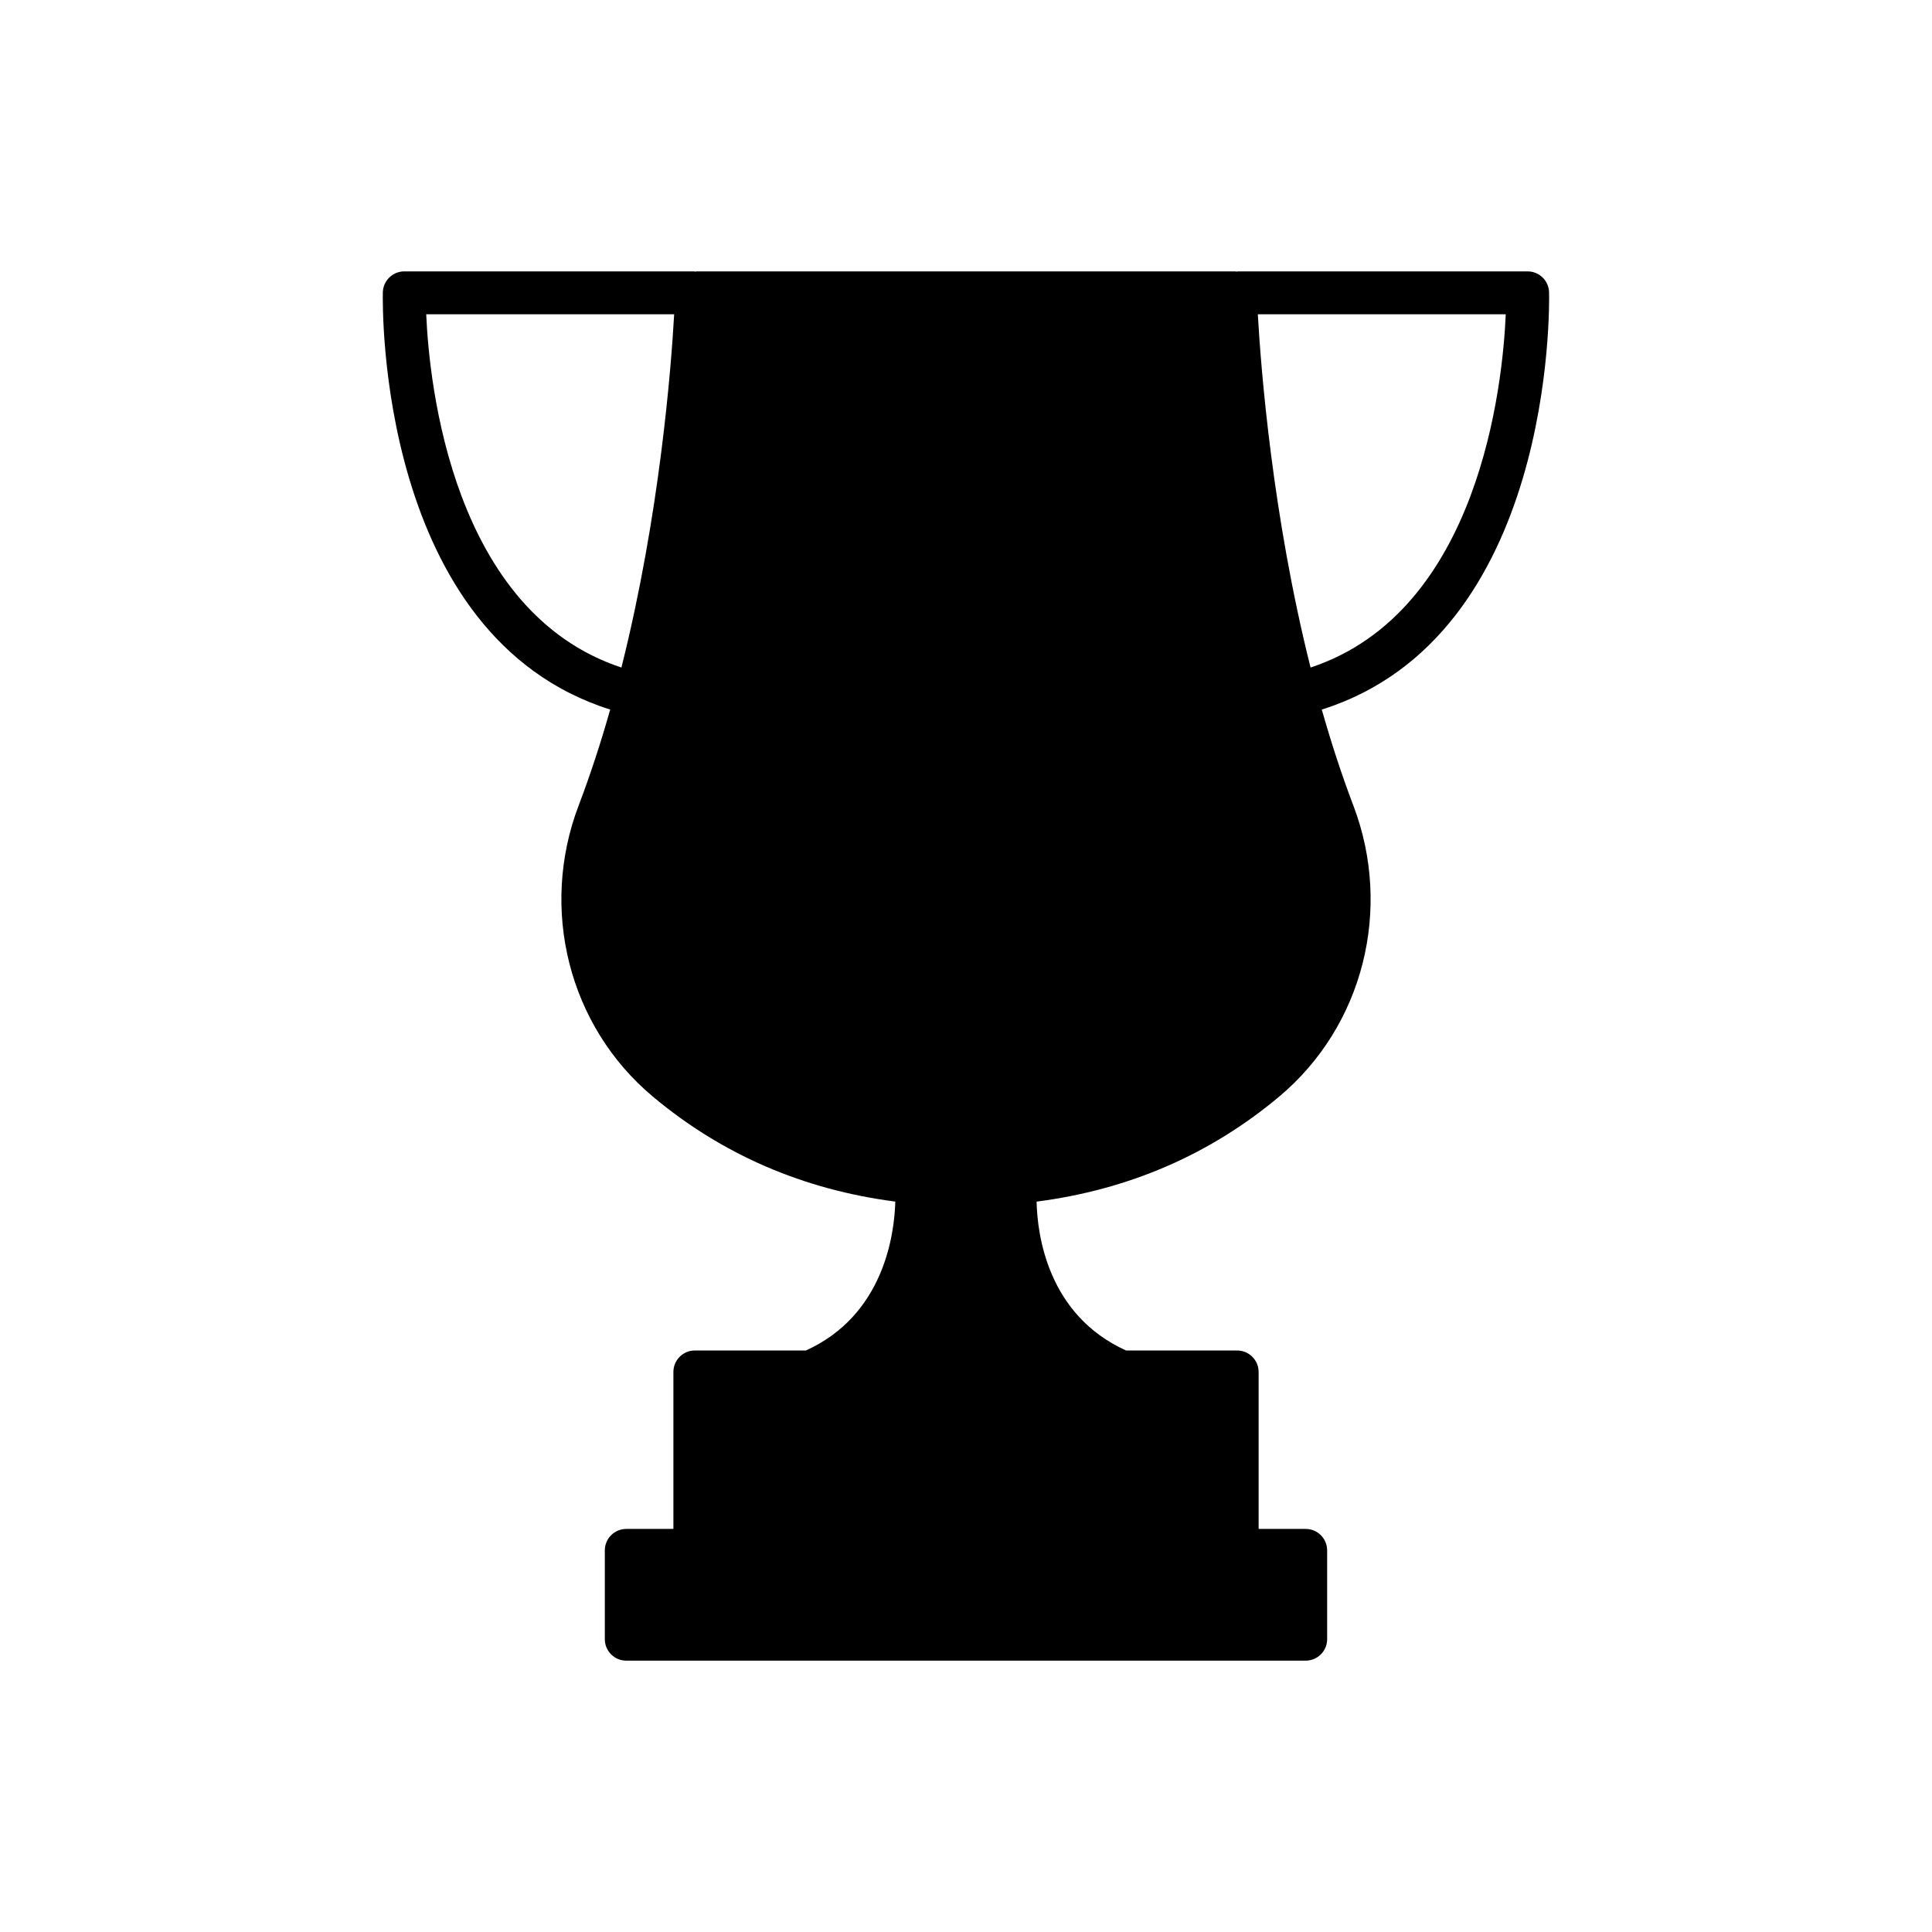 <?xml version="1.0" encoding="UTF-8"?>
<!-- The Best Svg Icon site in the world: iconSvg.co, Visit us! https://iconsvg.co -->
<svg fill="#000000" width="800px" height="800px" version="1.1" viewBox="144 144 512 512" xmlns="http://www.w3.org/2000/svg">
 <path d="m305.71 332.04c-2.434 8.566-5.195 17.105-8.352 25.398-10.484 27.512-2.602 58.512 19.613 77.137 18.43 15.457 40.027 24.719 64.293 27.859-0.238 8.75-3.047 30.098-23.684 39.457h-29.434c-3.141 0-5.688 2.551-5.688 5.688v41.598l-12.488 0.004c-3.141 0-5.688 2.551-5.688 5.688v23.531c0 3.141 2.551 5.688 5.688 5.688h180.05c3.141 0 5.688-2.551 5.688-5.688v-23.531c0-3.141-2.551-5.688-5.688-5.688h-12.473v-41.598c0-3.141-2.551-5.688-5.688-5.688h-29.438c-20.781-9.418-23.523-30.656-23.711-39.453 24.273-3.133 45.883-12.398 64.32-27.859 22.215-18.625 30.098-49.625 19.613-77.137-3.16-8.293-5.918-16.832-8.352-25.398 61.539-19.453 60.316-106.77 60.23-110.57-0.074-3.09-2.602-5.559-5.688-5.559h-76.762c-0.125 0-0.227 0.059-0.348 0.07-0.125-0.012-0.23-0.07-0.359-0.07h-142.75c-0.125 0-0.23 0.059-0.359 0.07-0.121-0.012-0.223-0.07-0.348-0.07h-76.762c-3.09 0-5.613 2.469-5.688 5.559-0.086 3.797-1.309 91.109 60.238 110.56zm237.33-104.75c-0.805 18.703-7.012 78.828-51.727 93.613-10.148-40.395-13.164-79.254-13.977-93.617l65.703-0.004zm-220.38 0c-0.812 14.359-3.828 53.223-13.977 93.617-44.719-14.789-50.926-74.914-51.73-93.617z"/>
</svg>